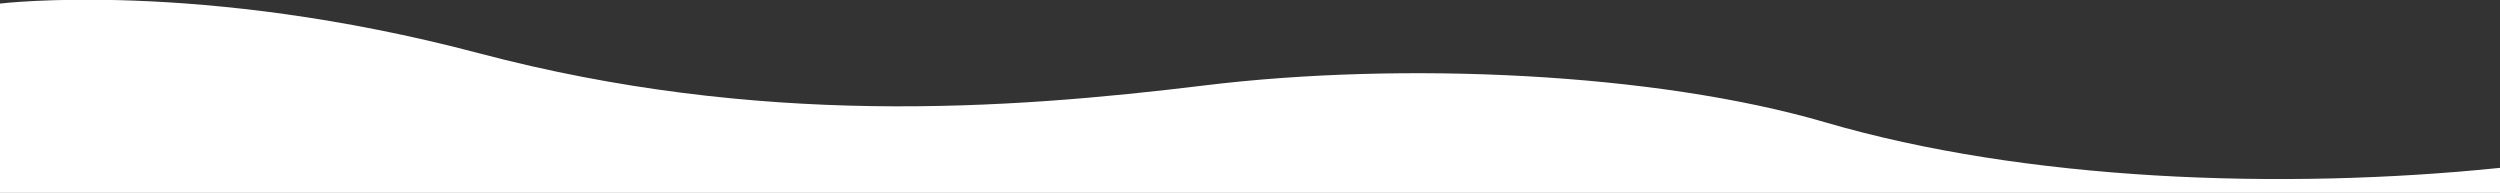 <svg xmlns="http://www.w3.org/2000/svg" xmlns:xlink="http://www.w3.org/1999/xlink" width="1400" height="108" viewBox="0 0 1400 108">
  <rect x="0" y="0" width="1400" height="108" fill="#333333" stroke="none"/>
  <defs>
    <clipPath id="clip-path">
      <rect id="長方形_182" data-name="長方形 182" width="1400" height="108" transform="translate(-1834 3344)" fill="#fff"/>
    </clipPath>
  </defs>
  <g id="wave-foot" transform="translate(1834 -3344)" clip-path="url(#clip-path)">
    <path id="パス_261" data-name="パス 261" d="M1400,279.2s-111.392,13.638-268.177-27.81-295.549-31.537-406.38-18.022-252.3,7.208-347.81-20.724C266.039,180.008,122.633,174.586,0,187.2v-18H1400Z" transform="translate(-434 3625.201) rotate(180)" fill="#fff"/>
  </g>
</svg>
